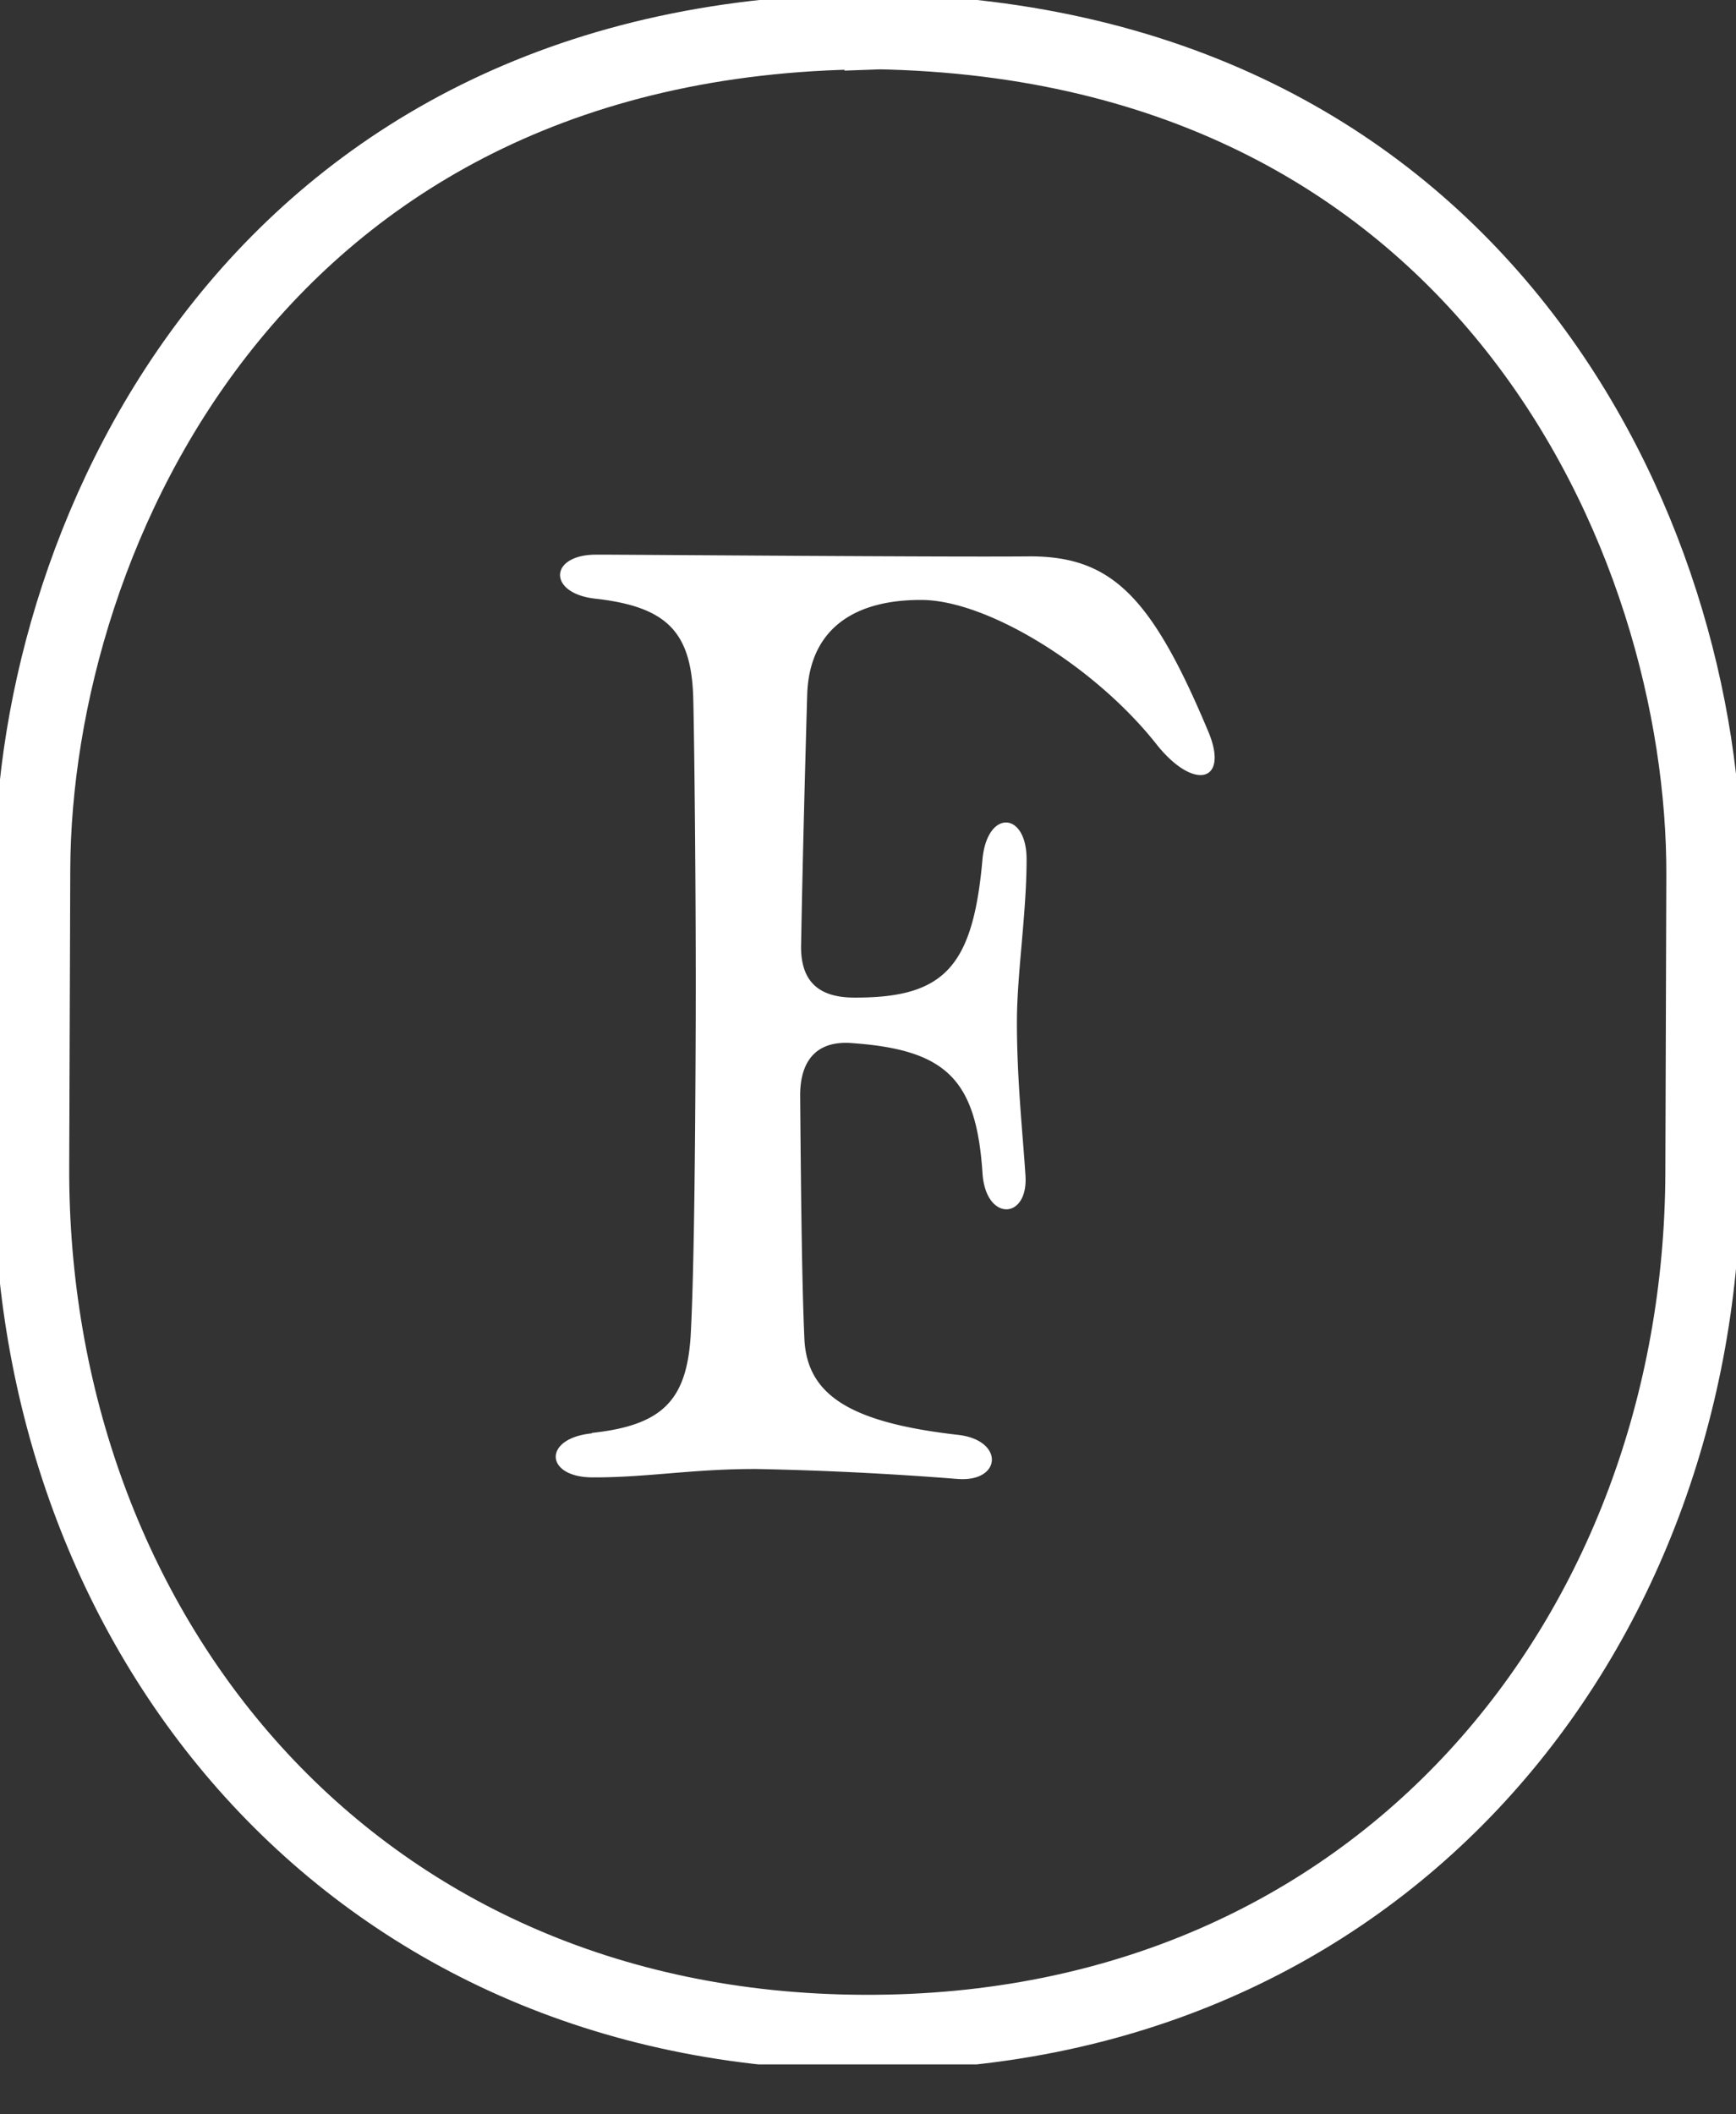 <svg xmlns="http://www.w3.org/2000/svg" width="23" height="28" fill="none"><rect width="100%" height="100%" fill="#333333" stroke="none"/><g clip-path="url(#a)"><path stroke="#fff" stroke-miterlimit="10" d="M11.69.417C3.434.387.448 7.065.431 11.515l-.014 3.938c-.022 6.103 4.18 11.439 11.023 11.464h.014c6.842.025 11.087-5.277 11.11-11.38l.013-3.938C22.595 7.15 19.662.448 11.408.415h.281v.002Z"/><path fill="#fff" d="M7.842 18.976c.926-.1 1.253-.424 1.308-1.28.037-.654.06-2.024.067-4.1.006-1.766-.02-3.929-.033-4.376-.03-.856-.354-1.186-1.298-1.292-.633-.07-.616-.586.02-.583.497 0 4.666.034 5.746.023 1.08.002 1.61.538 2.358 2.324.273.653-.176.79-.67.187-.82-1.05-2.258-1.931-3.131-1.934-.96-.003-1.493.441-1.515 1.264-.02.704-.059 2.093-.081 3.33 0 .446.22.67.7.672 1.2.006 1.58-.405 1.705-1.847.07-.65.586-.614.583.02 0 .702-.125 1.492-.128 2.126-.003.773.081 1.543.112 2.042.05.6-.517.634-.567 0-.08-1.253-.474-1.649-1.727-1.738-.447-.037-.687.204-.69.684.012 1.493.026 2.556.056 3.225.031.757.614 1.117 2.037 1.279.617.07.581.636-.019.583a44.939 44.939 0 0 0-2.643-.131c-.856-.003-1.46.114-2.18.111-.633 0-.666-.516-.013-.583l.003-.006Z"/></g><defs><clipPath id="a"><path fill="#fff" d="M0 0h23v27.339H0z"/></clipPath></defs></svg>